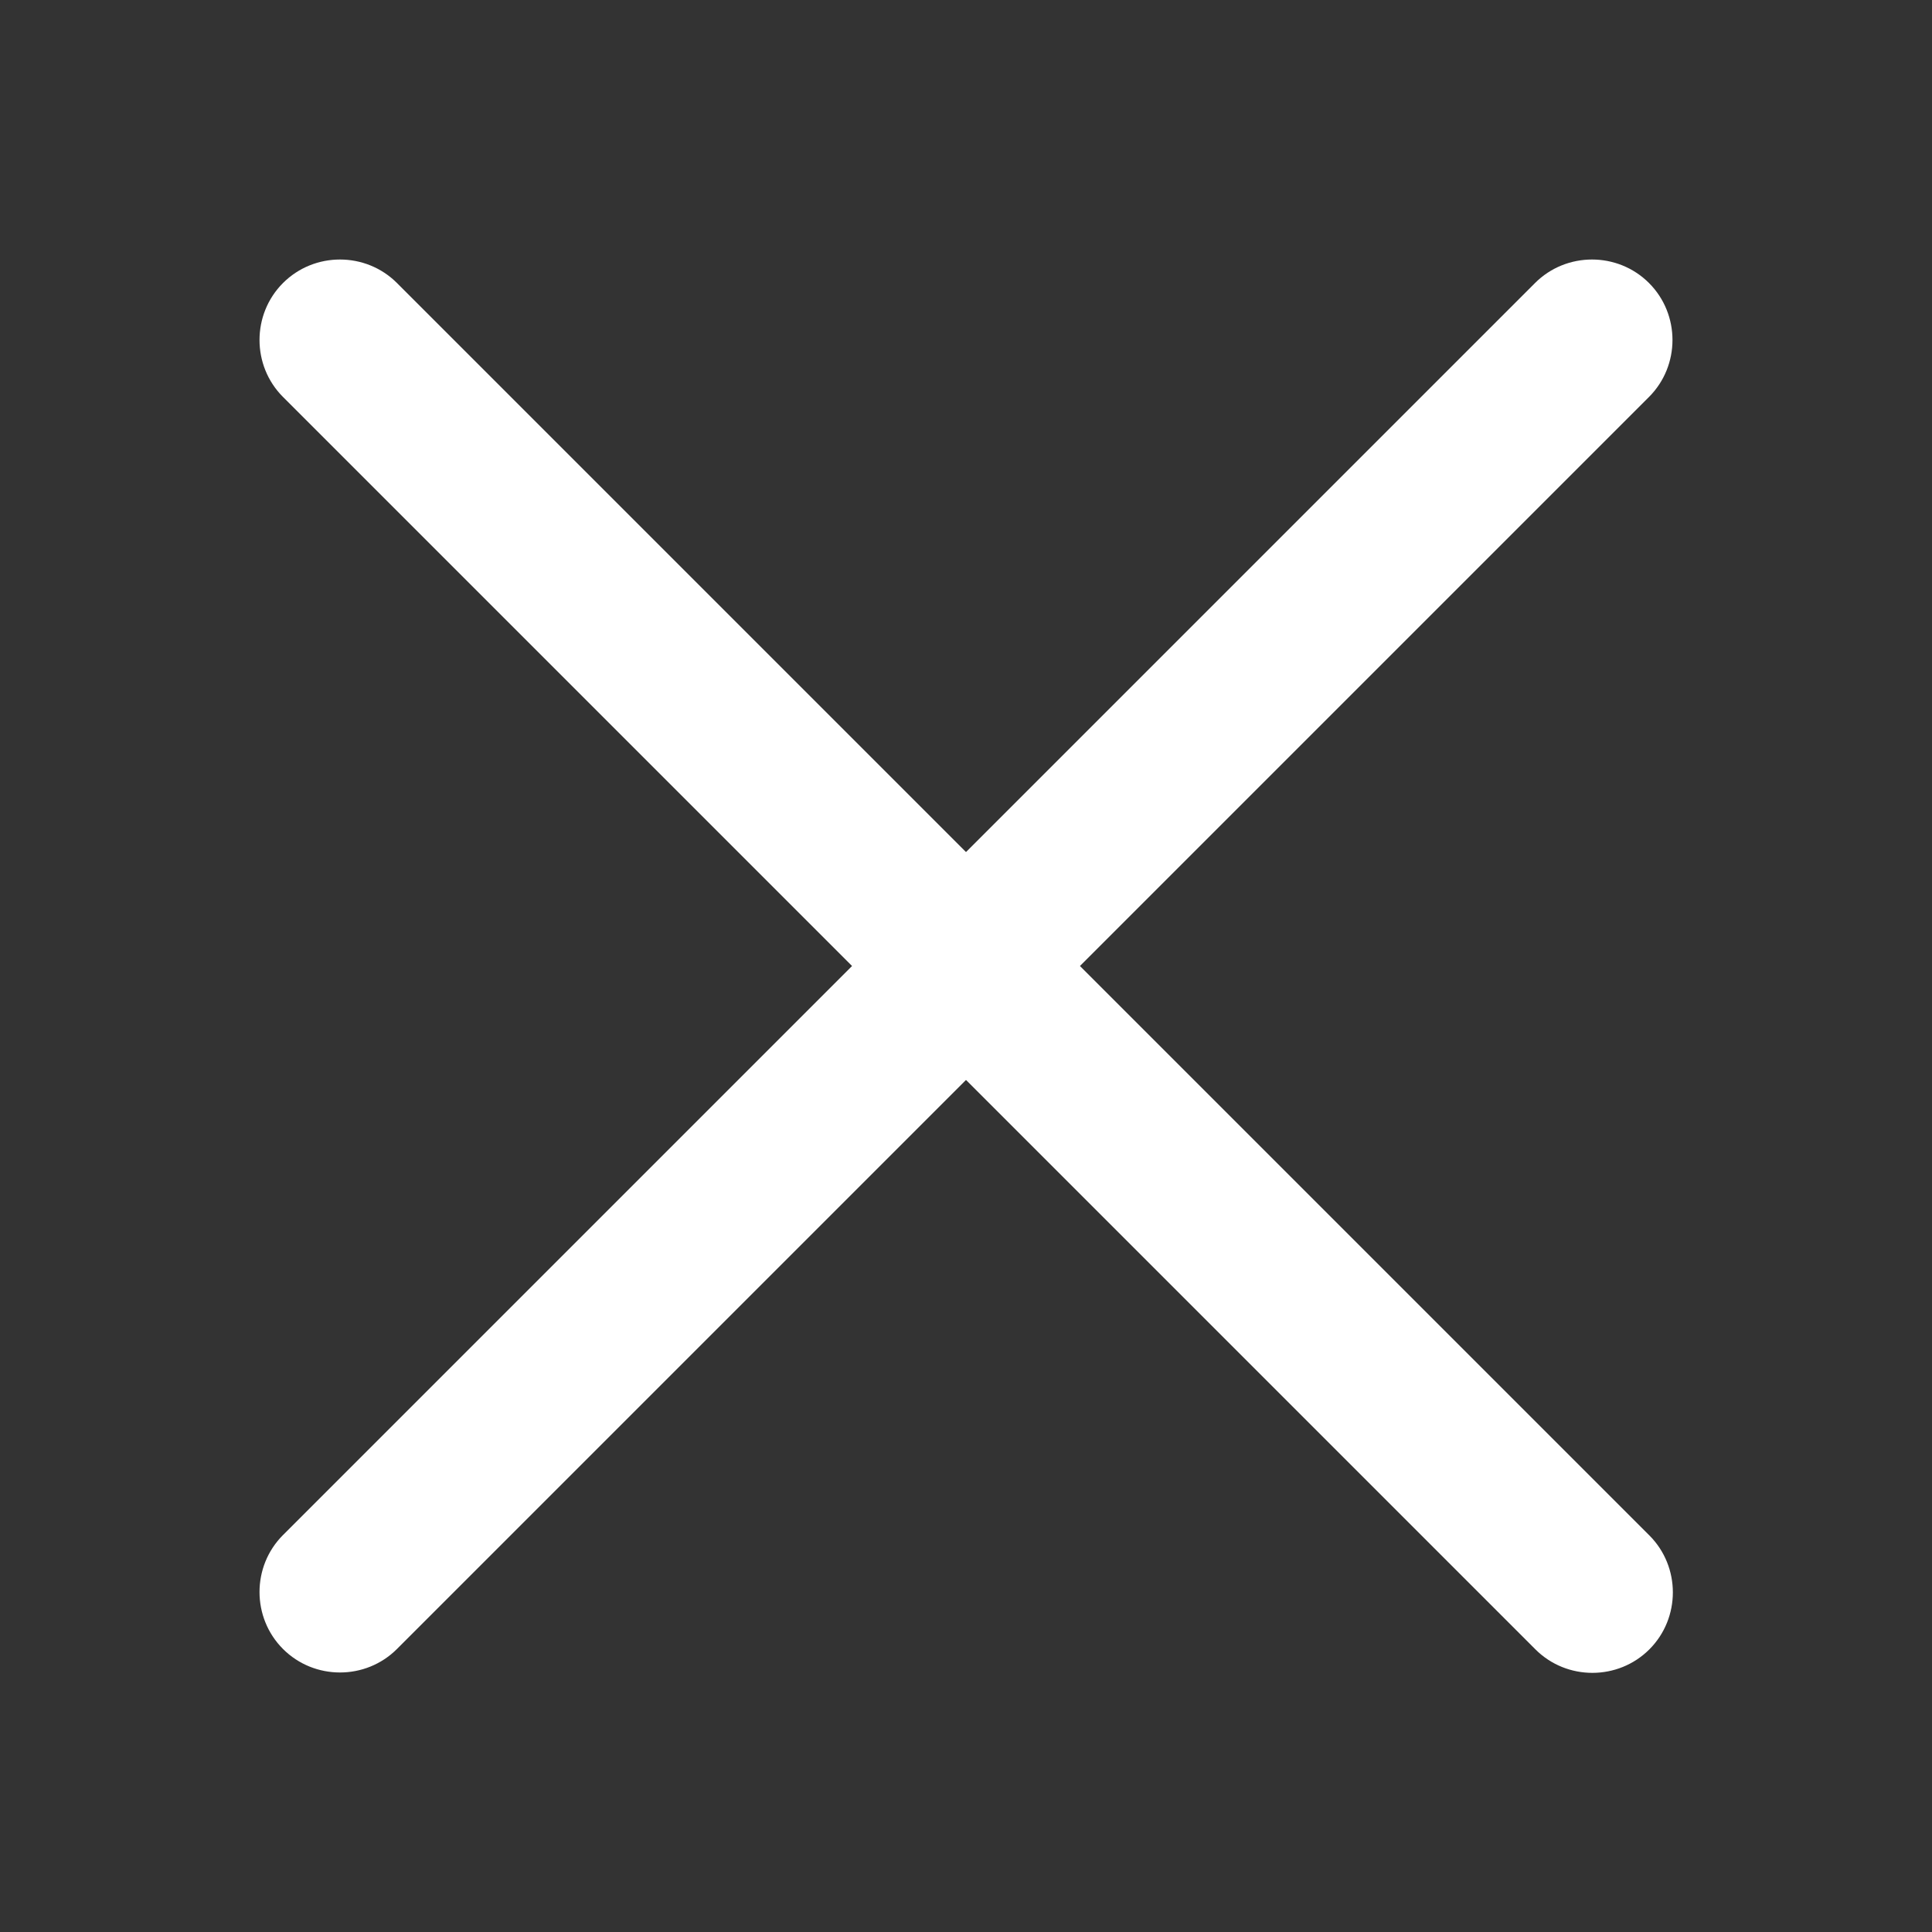 <?xml version="1.0" encoding="UTF-8"?>
<svg id="Layer_1" xmlns="http://www.w3.org/2000/svg" width="512" height="512" version="1.1" viewBox="0 0 512 512">
  <rect x="0" y="0" width="512" height="512" fill="#333333" stroke="none"/>
  <!-- Generator: Adobe Illustrator 29.2.1, SVG Export Plug-In . SVG Version: 2.1.0 Build 116)  -->
  <defs>
    <style>
      .st0 {
        fill: #fff;
      }
    </style>
  </defs>
  <path class="st0" d="M75,75c8.3-8.3,21.9-8.3,30.2,0l331.9,331.9c8.3,8.3,8.3,21.9,0,30.2-8.3,8.3-21.9,8.3-30.2,0L75,105.2c-8.3-8.3-8.3-21.9,0-30.2ZM437,105.2L105.2,437c-8.3,8.3-21.9,8.3-30.2,0-8.3-8.3-8.3-21.9,0-30.2L406.8,75c8.3-8.3,21.9-8.3,30.2,0,8.3,8.3,8.3,21.9,0,30.2Z"/>
</svg>